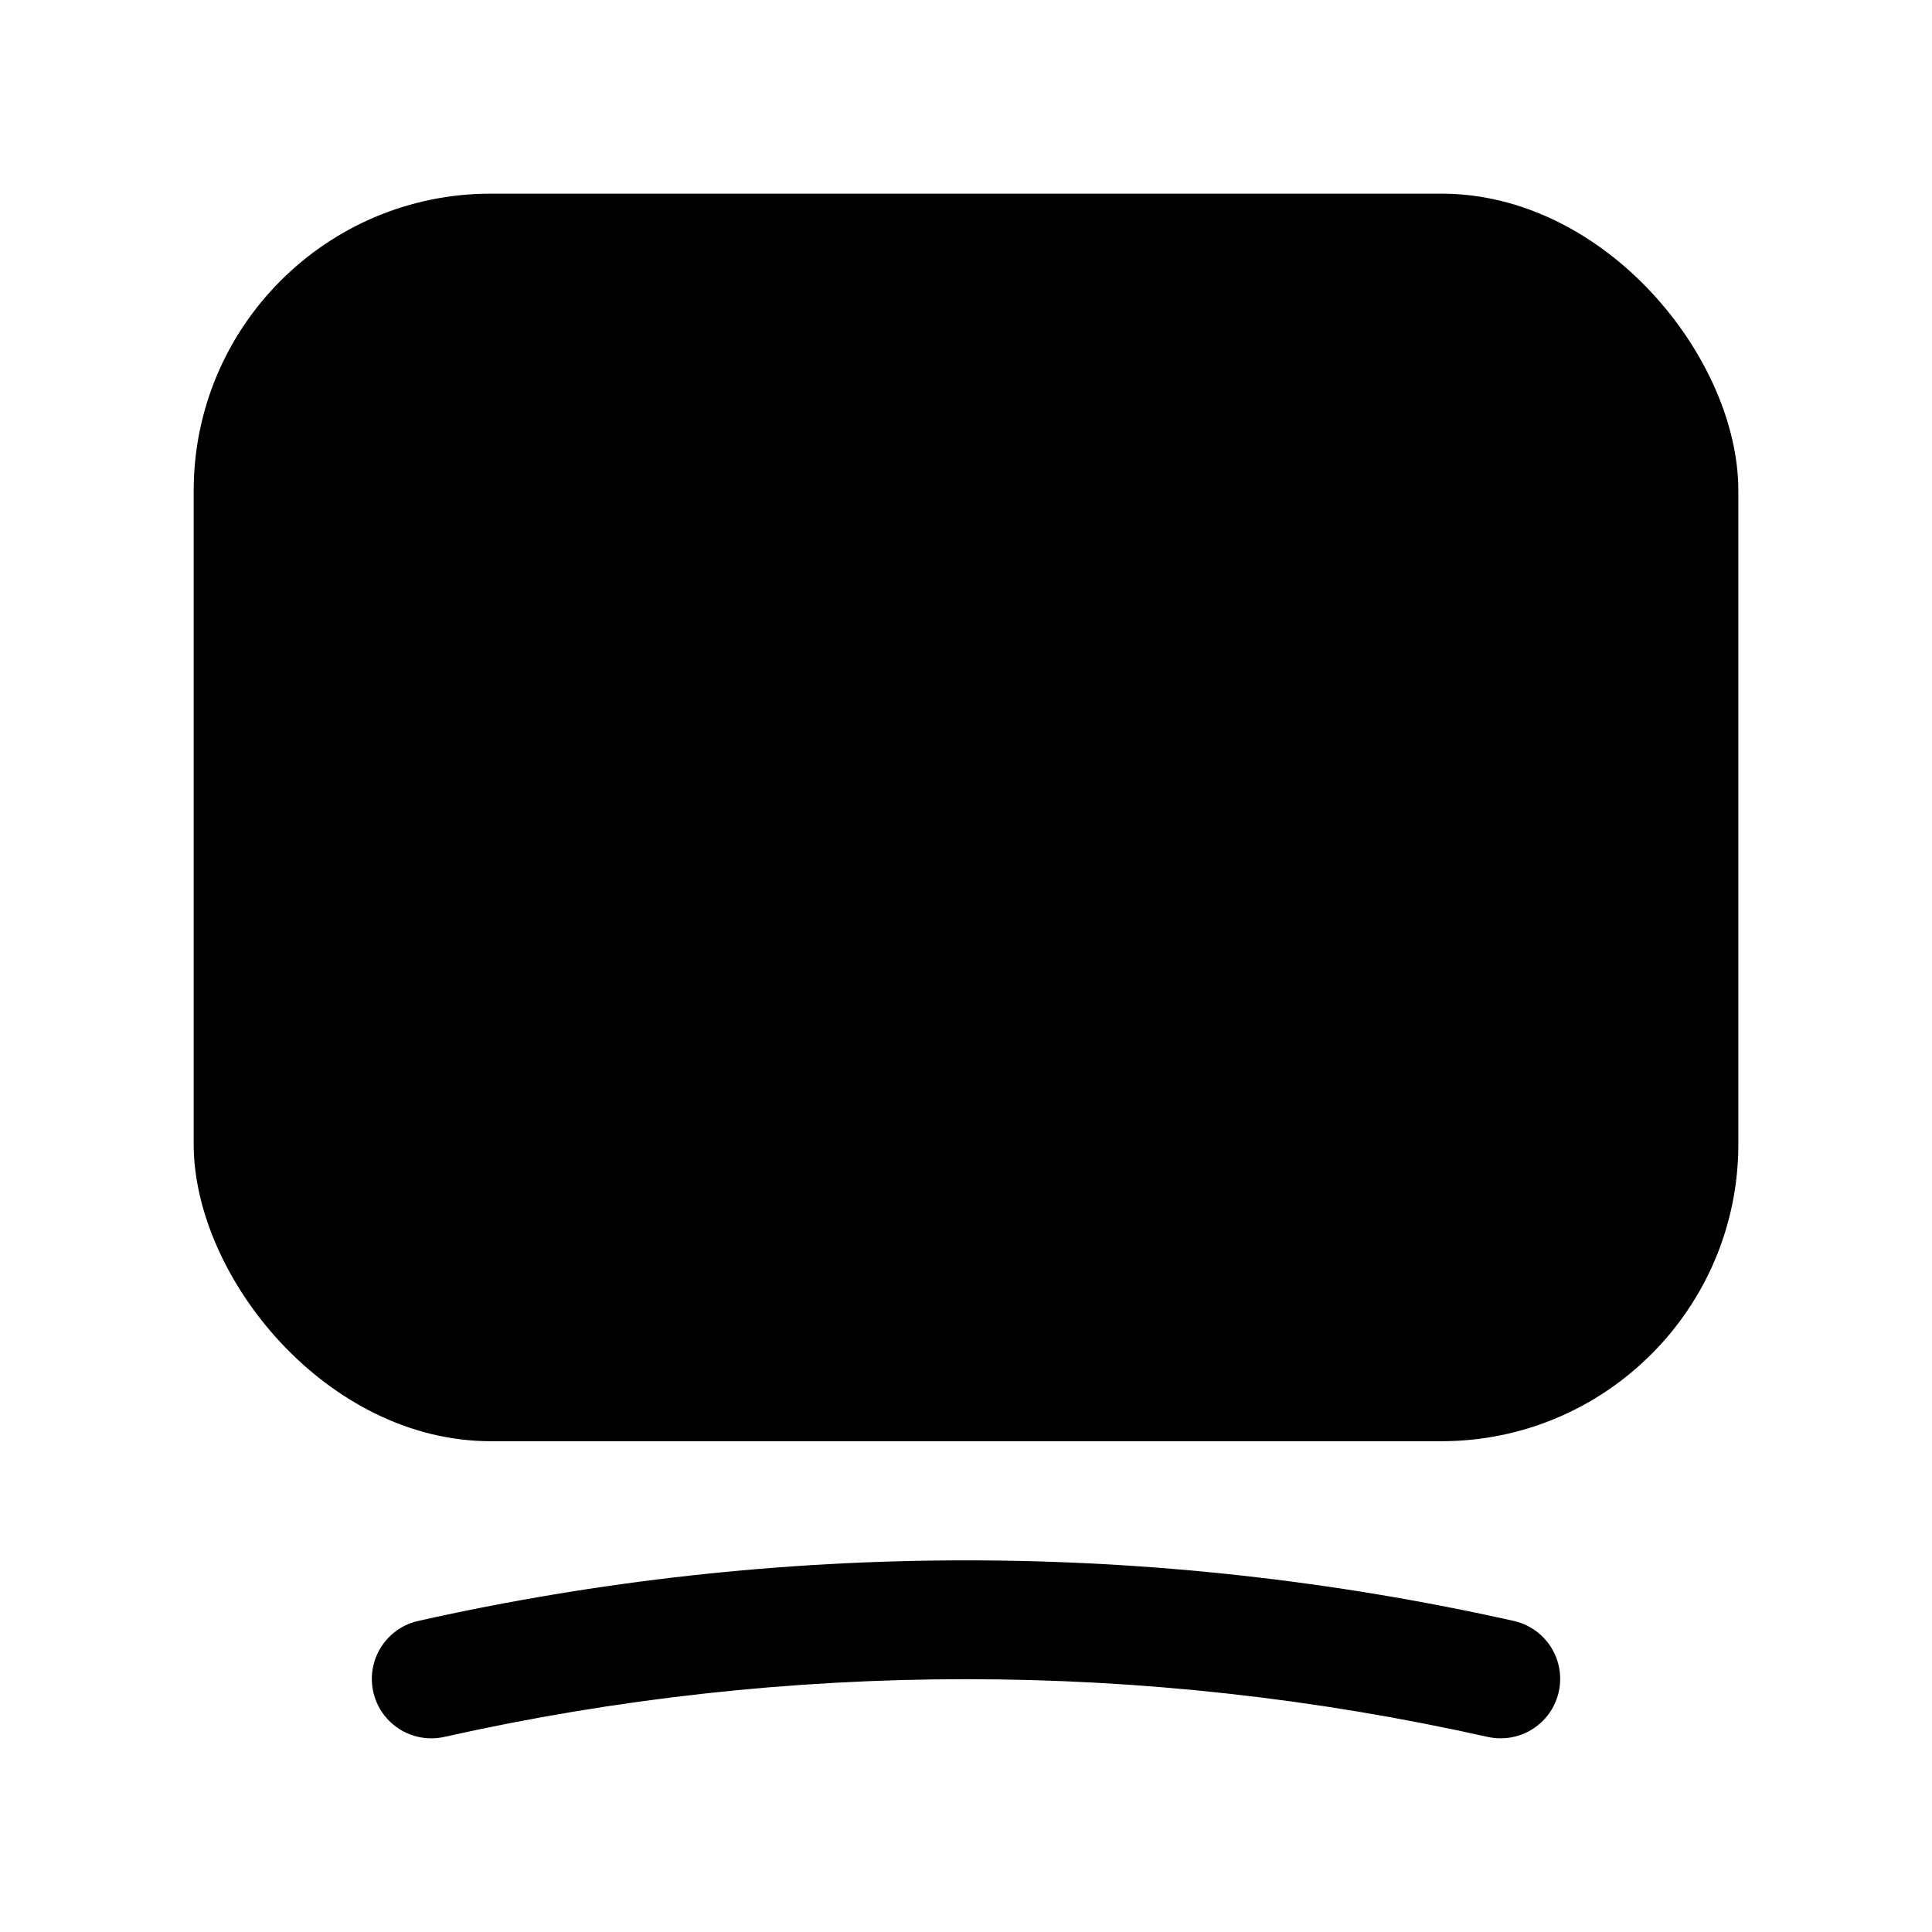 <?xml version="1.0" encoding="UTF-8"?>
<!-- The Best Svg Icon site in the world: iconSvg.co, Visit us! https://iconsvg.co -->
<svg fill="#000000" width="800px" height="800px" version="1.1" viewBox="144 144 512 512" xmlns="http://www.w3.org/2000/svg">
 <g>
  <path d="m274.05 195.32h251.91c43.477 0 78.719 43.477 78.719 78.719v173.18c0 43.477-35.246 78.719-78.719 78.719h-251.91c-43.477 0-78.719-43.477-78.719-78.719v-173.18c0-43.477 35.246-78.719 78.719-78.719z"/>
  <path d="m541.7 604.67c5.219 0.004 10.098-2.574 13.035-6.887 2.934-4.312 3.543-9.801 1.625-14.652-1.922-4.852-6.121-8.438-11.211-9.57-95.594-21.398-194.73-21.398-290.32 0-5.492 1.234-9.902 5.309-11.578 10.68-1.672 5.375-0.352 11.23 3.465 15.367 3.816 4.137 9.551 5.922 15.039 4.684 91.027-20.387 185.44-20.387 276.46 0 1.145 0.25 2.309 0.375 3.481 0.379z"/>
 </g>
</svg>